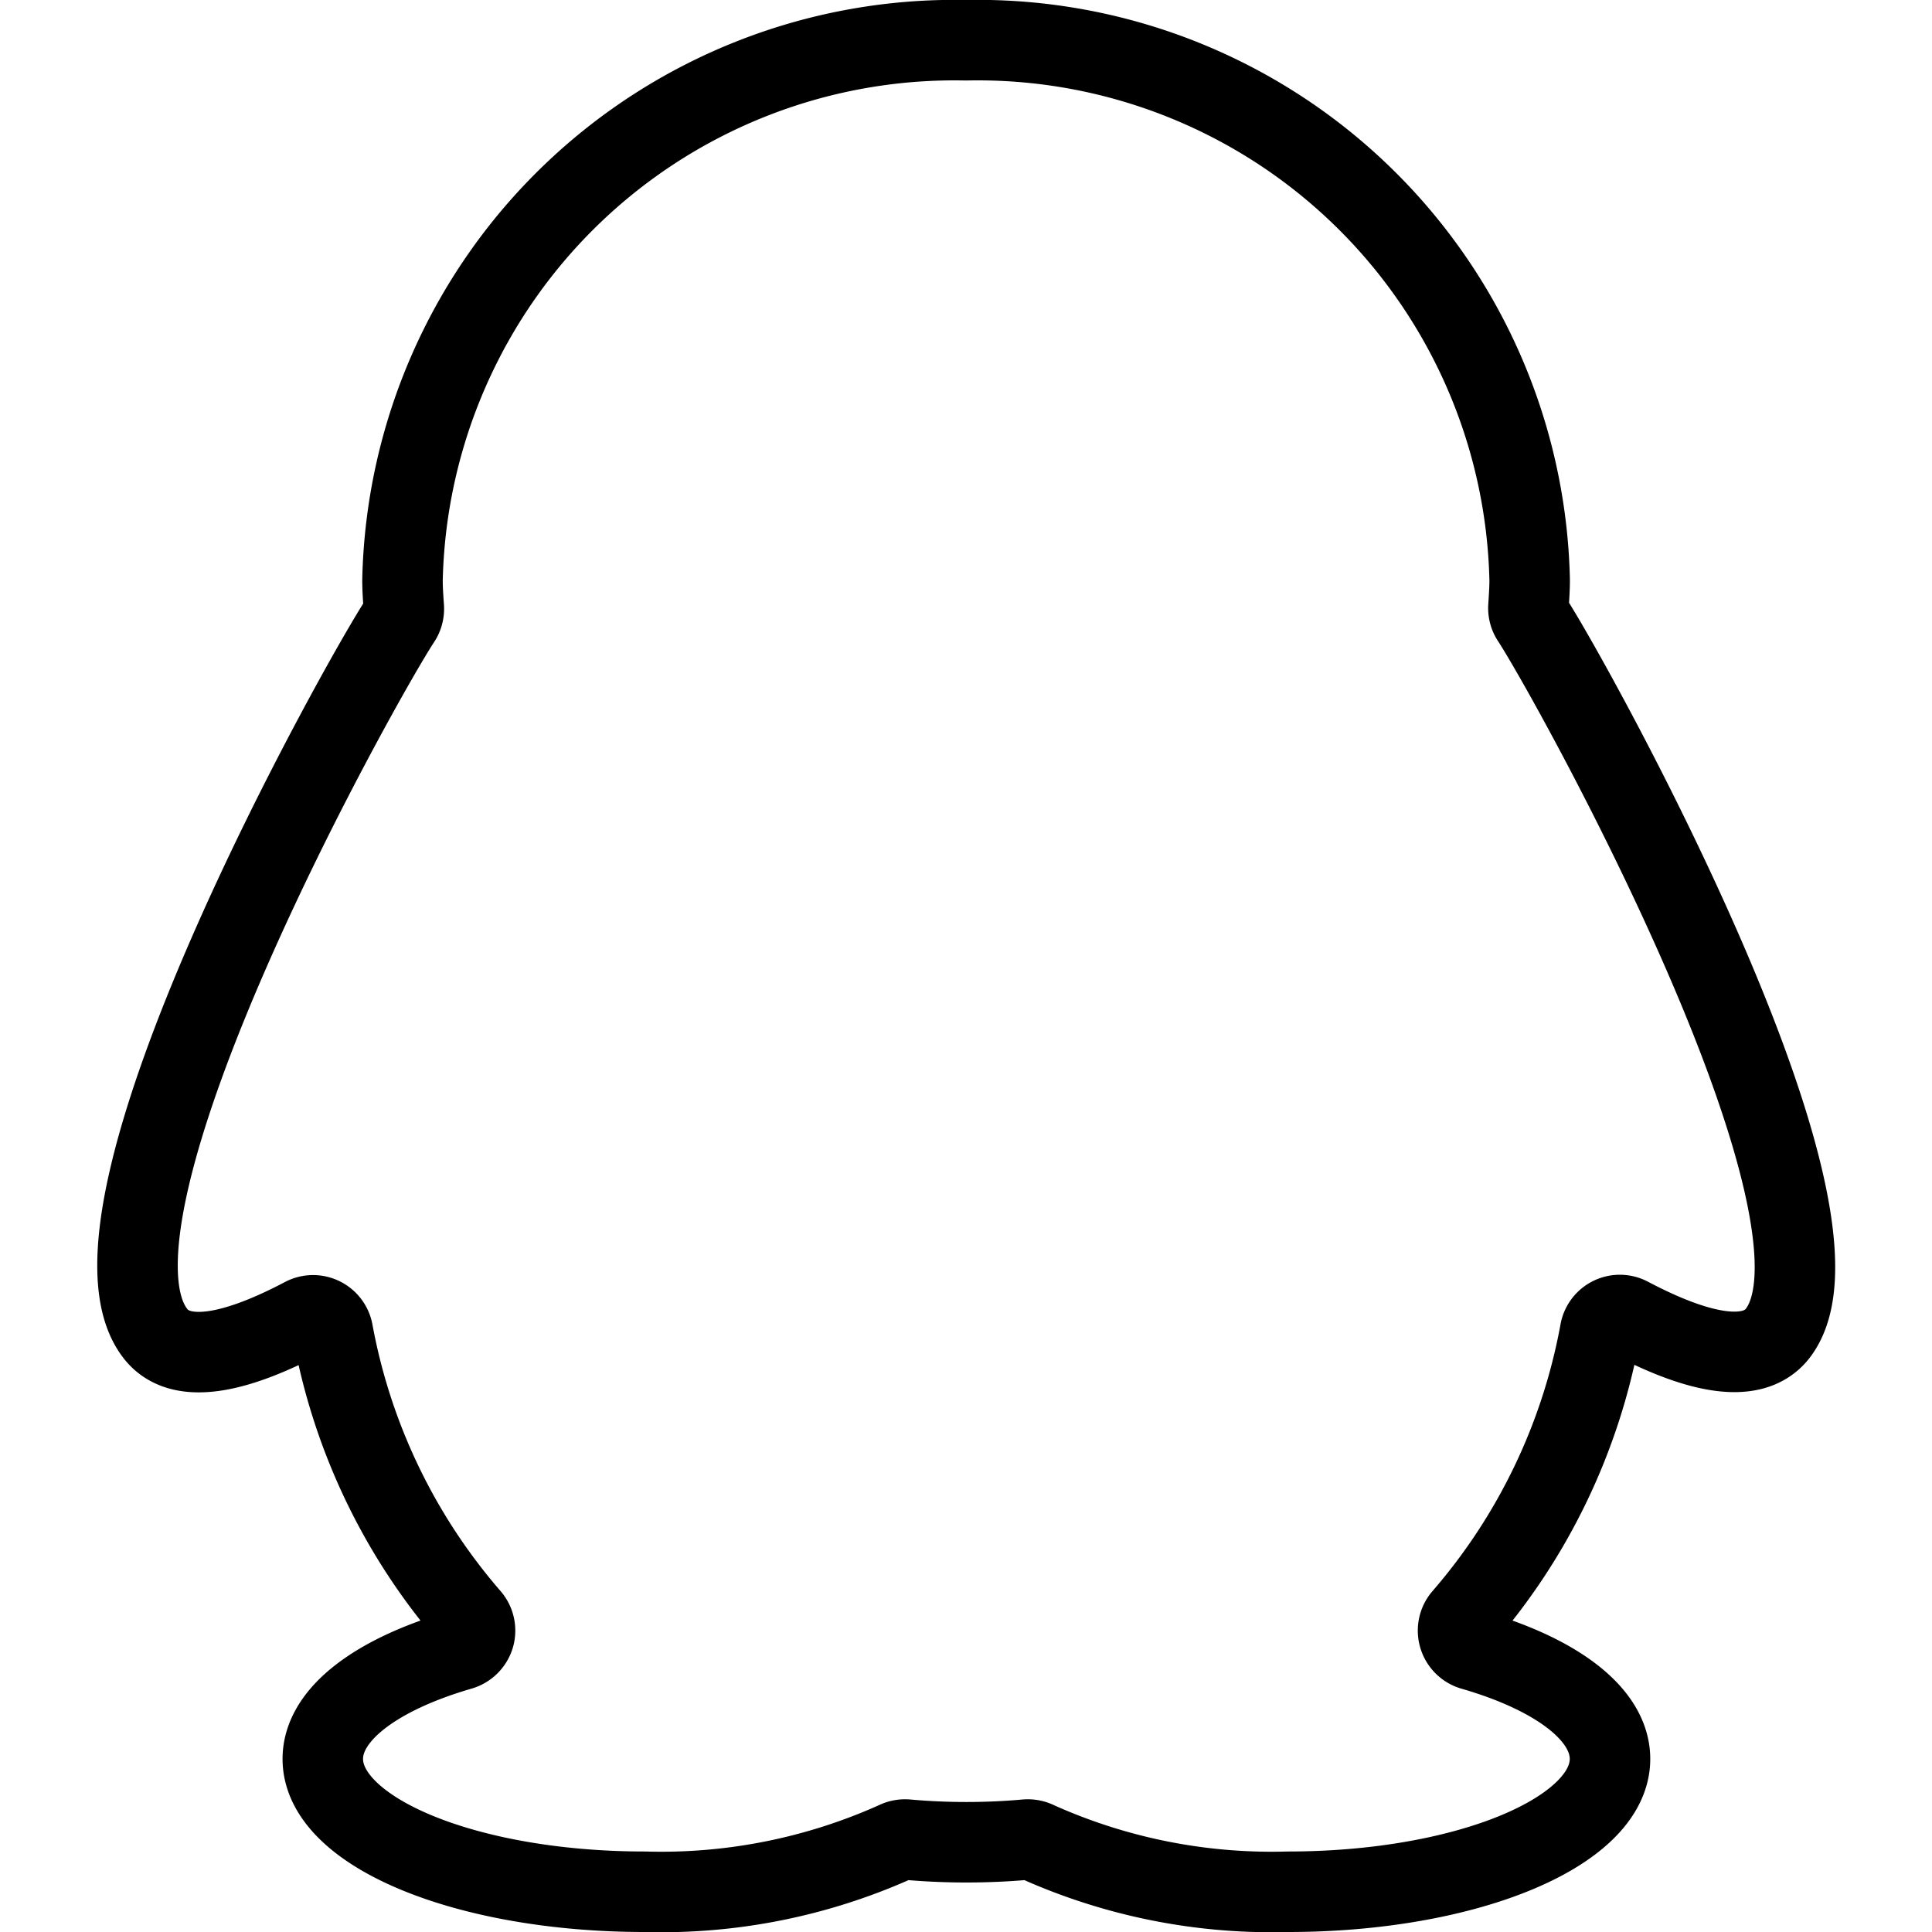 <svg xmlns="http://www.w3.org/2000/svg" viewBox="0 0 24 24"><g transform="matrix(1,0,0,1,0,0)"><defs><style>.a{fill:none;stroke:#000000;stroke-linecap:round;stroke-linejoin:round;}</style></defs><title>qq</title><path class="a" d="M19.027,7.69a.249.249,0,0,1-.04-.155c.007-.109.015-.218.015-.329A6.858,6.858,0,0,0,12,.5,6.858,6.858,0,0,0,5,7.206c0,.114.008.226.016.338a.252.252,0,0,1-.04.156C4.5,8.419.768,15.083,1.932,16.568c.333.424,1.082.2,1.841-.2a.25.25,0,0,1,.362.177A7.476,7.476,0,0,0,5.84,20.092a.251.251,0,0,1,.051.235.254.254,0,0,1-.171.169c-1.033.3-1.71.793-1.71,1.354,0,.911,1.789,1.65,4,1.65a7.112,7.112,0,0,0,3.117-.621.256.256,0,0,1,.136-.027c.244.022.492.033.742.033s.5-.011.742-.033a.258.258,0,0,1,.137.027A7.109,7.109,0,0,0,16,23.5c2.206,0,4-.739,4-1.65,0-.561-.676-1.056-1.71-1.354a.251.251,0,0,1-.12-.4,7.474,7.474,0,0,0,1.707-3.554.249.249,0,0,1,.363-.177c.759.4,1.509.624,1.842.2C23.22,15.1,19.5,8.409,19.027,7.69Z"></path></g></svg>